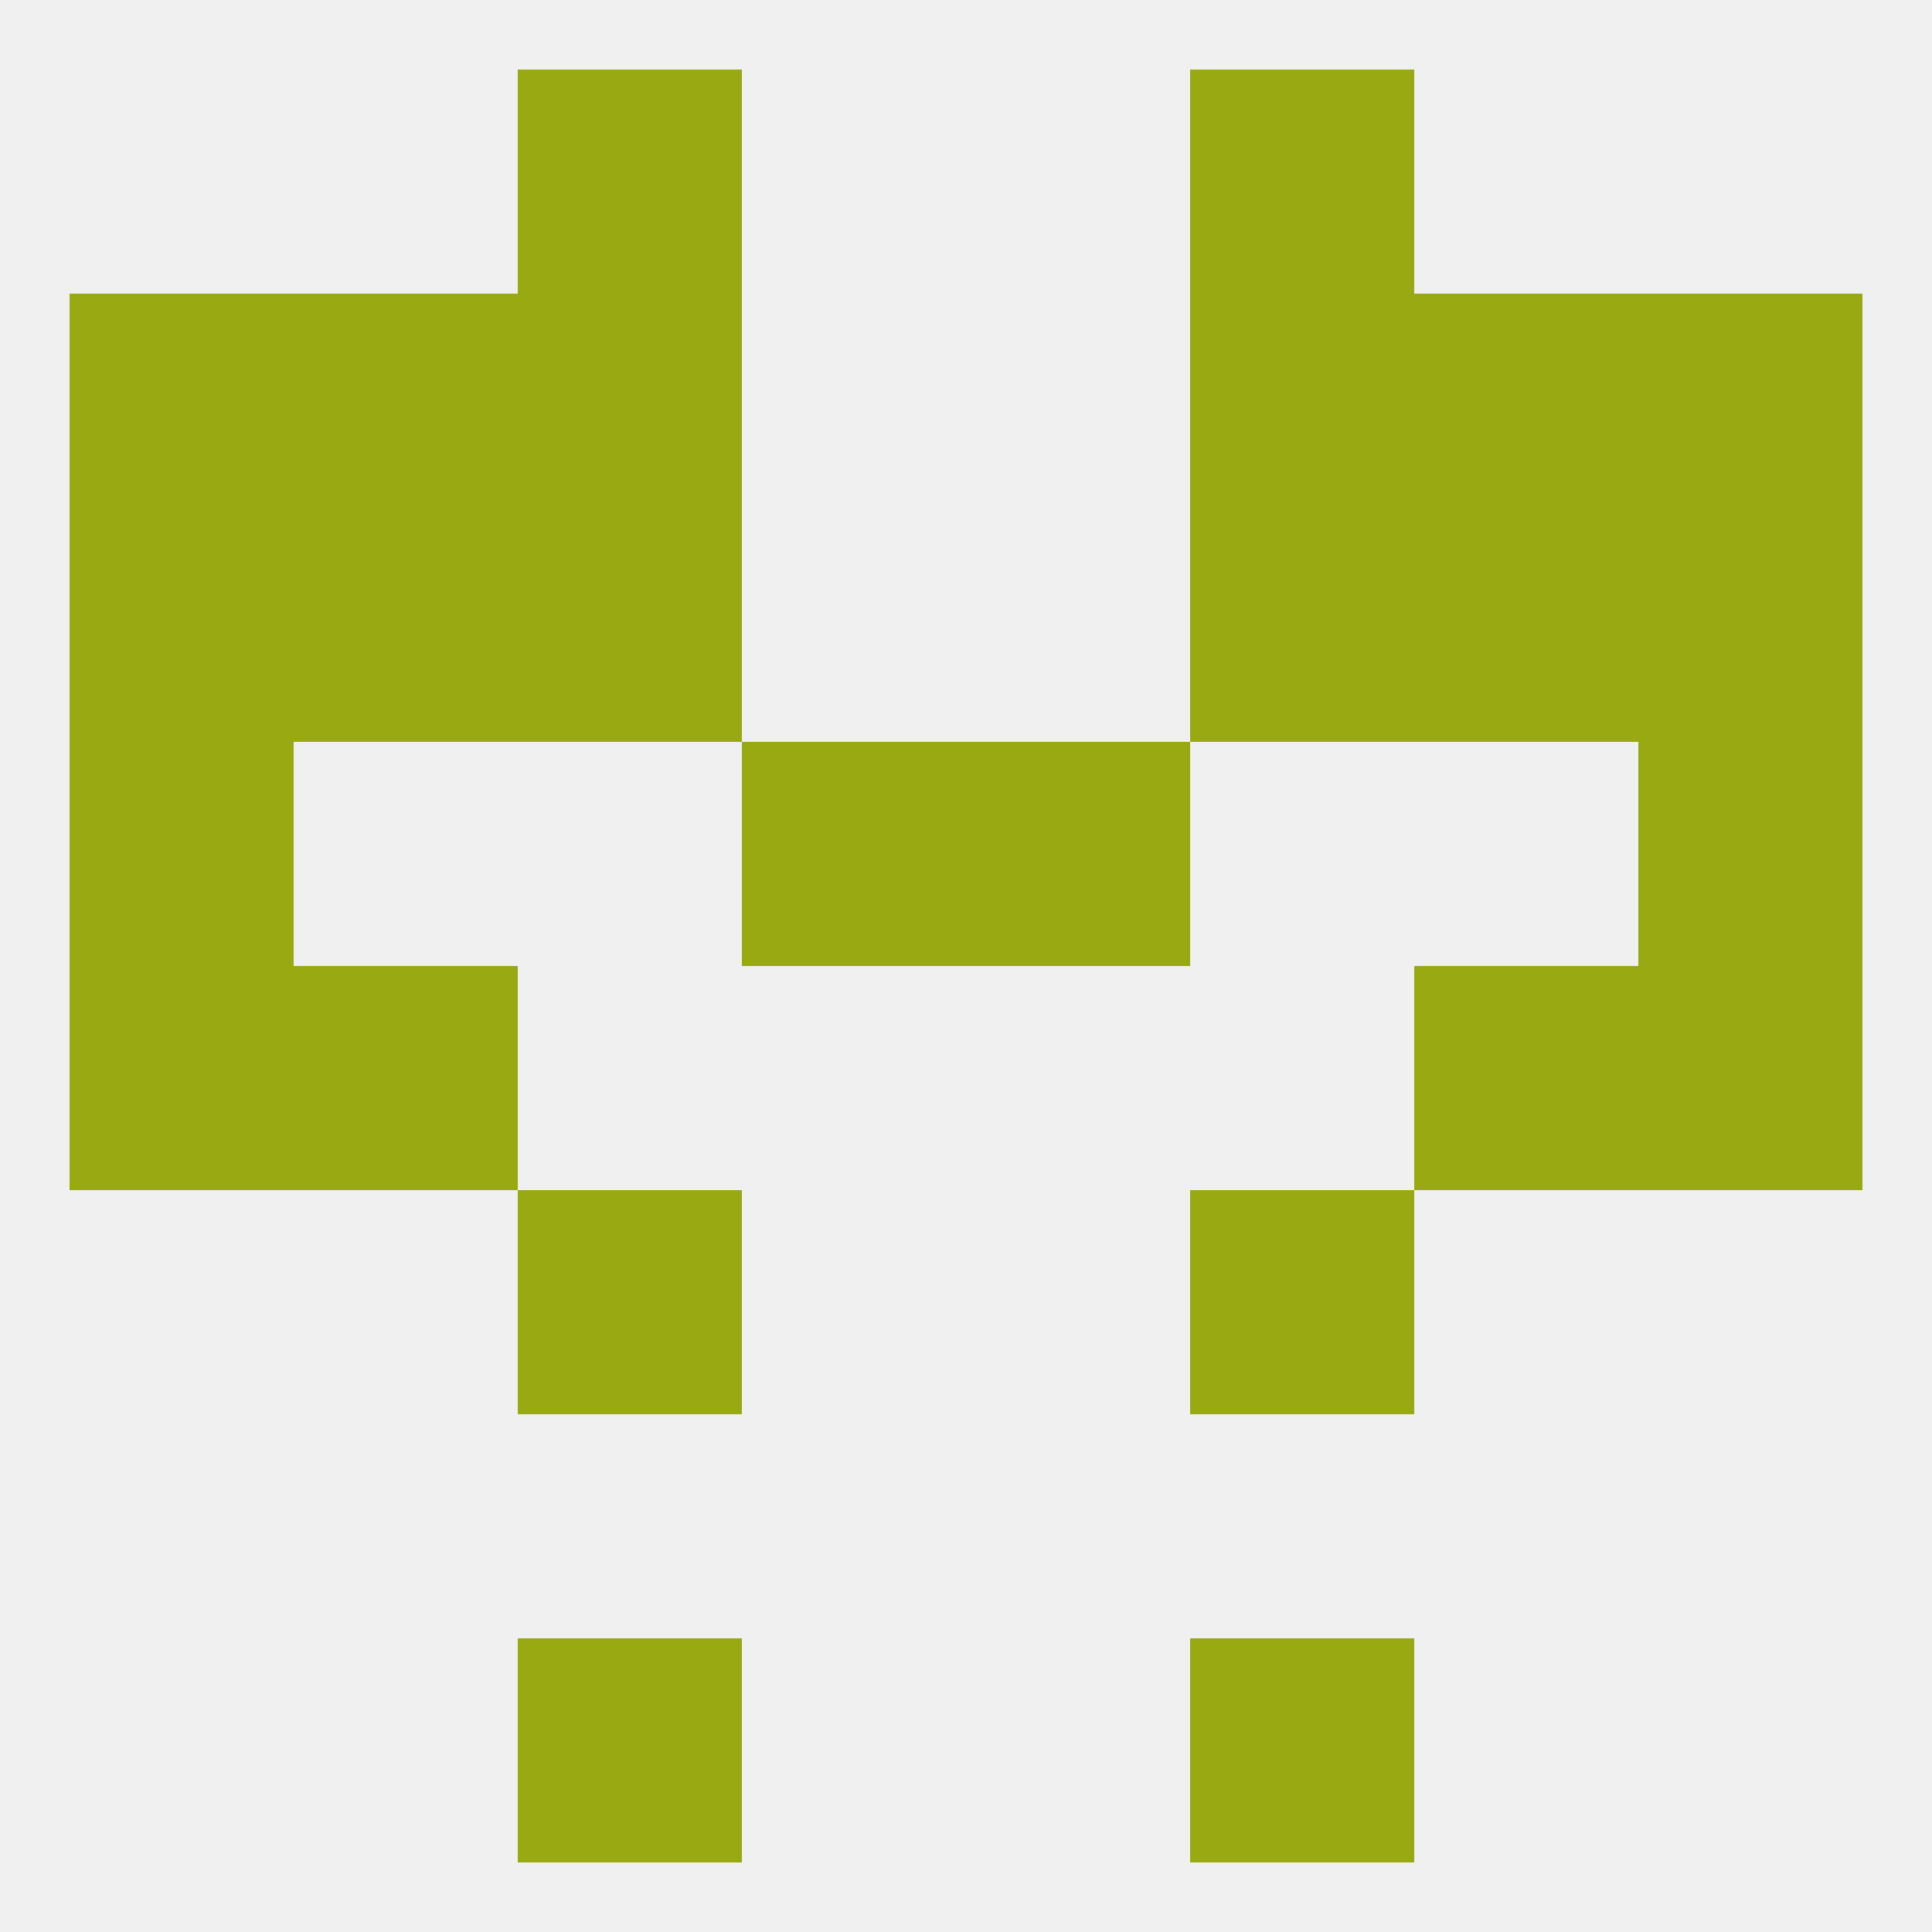 
<!--   <?xml version="1.0"?> -->
<svg version="1.1" baseprofile="full" xmlns="http://www.w3.org/2000/svg" xmlns:xlink="http://www.w3.org/1999/xlink" xmlns:ev="http://www.w3.org/2001/xml-events" width="250" height="250" viewBox="0 0 250 250" >
	<rect width="100%" height="100%" fill="rgba(240,240,240,255)"/>

	<rect x="125" y="96" width="29" height="29" fill="rgba(152,169,18,255)"/>
	<rect x="9" y="96" width="29" height="29" fill="rgba(152,169,18,255)"/>
	<rect x="212" y="96" width="29" height="29" fill="rgba(152,169,18,255)"/>
	<rect x="96" y="96" width="29" height="29" fill="rgba(152,169,18,255)"/>
	<rect x="212" y="38" width="29" height="29" fill="rgba(152,169,18,255)"/>
	<rect x="38" y="38" width="29" height="29" fill="rgba(152,169,18,255)"/>
	<rect x="183" y="38" width="29" height="29" fill="rgba(152,169,18,255)"/>
	<rect x="67" y="38" width="29" height="29" fill="rgba(152,169,18,255)"/>
	<rect x="154" y="38" width="29" height="29" fill="rgba(152,169,18,255)"/>
	<rect x="9" y="38" width="29" height="29" fill="rgba(152,169,18,255)"/>
	<rect x="154" y="67" width="29" height="29" fill="rgba(152,169,18,255)"/>
	<rect x="38" y="67" width="29" height="29" fill="rgba(152,169,18,255)"/>
	<rect x="183" y="67" width="29" height="29" fill="rgba(152,169,18,255)"/>
	<rect x="9" y="67" width="29" height="29" fill="rgba(152,169,18,255)"/>
	<rect x="212" y="67" width="29" height="29" fill="rgba(152,169,18,255)"/>
	<rect x="67" y="67" width="29" height="29" fill="rgba(152,169,18,255)"/>
	<rect x="67" y="9" width="29" height="29" fill="rgba(152,169,18,255)"/>
	<rect x="154" y="9" width="29" height="29" fill="rgba(152,169,18,255)"/>
	<rect x="67" y="212" width="29" height="29" fill="rgba(152,169,18,255)"/>
	<rect x="154" y="212" width="29" height="29" fill="rgba(152,169,18,255)"/>
	<rect x="67" y="154" width="29" height="29" fill="rgba(152,169,18,255)"/>
	<rect x="154" y="154" width="29" height="29" fill="rgba(152,169,18,255)"/>
	<rect x="212" y="125" width="29" height="29" fill="rgba(152,169,18,255)"/>
	<rect x="38" y="125" width="29" height="29" fill="rgba(152,169,18,255)"/>
	<rect x="183" y="125" width="29" height="29" fill="rgba(152,169,18,255)"/>
	<rect x="9" y="125" width="29" height="29" fill="rgba(152,169,18,255)"/>
</svg>